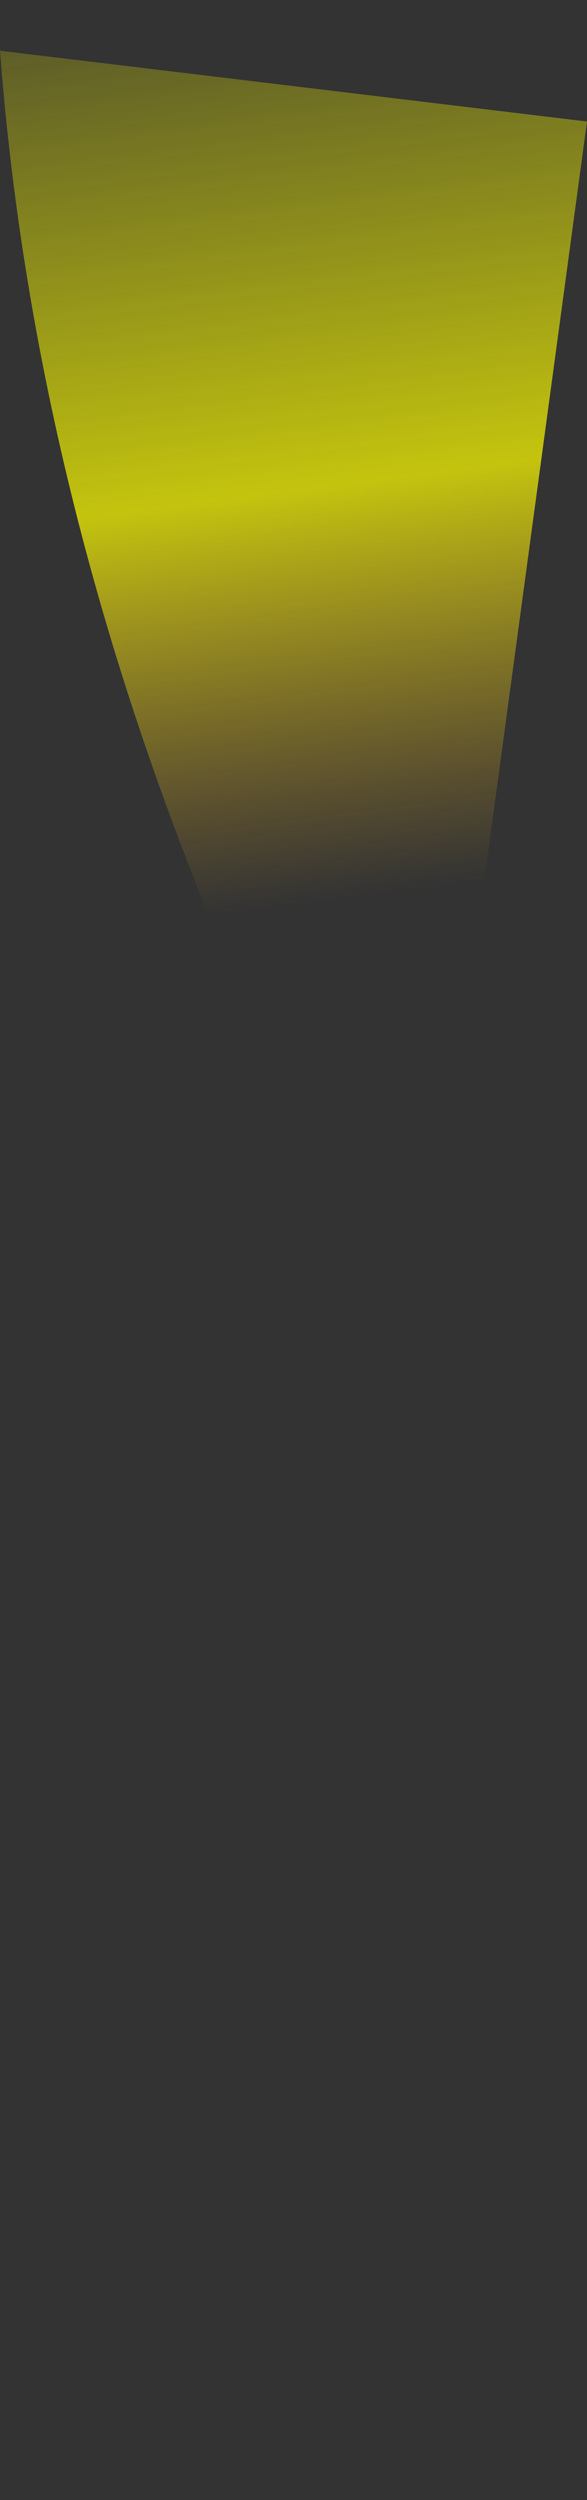 <?xml version="1.0" encoding="UTF-8" standalone="no"?>
<svg xmlns:xlink="http://www.w3.org/1999/xlink" height="118.3px" width="27.8px" xmlns="http://www.w3.org/2000/svg">
  <rect width="100%" height="100%" fill="#333333" stroke="none"/>
  <g transform="matrix(1.0, 0.0, 0.0, 1.0, 3.55, 11.1)">
    <path d="M-3.55 -8.7 Q-1.85 13.65 7.95 36.05 L18.95 33.8 24.25 -5.35 -3.55 -8.7" fill="url(#gradient0)" fill-rule="evenodd" stroke="none">
      <animate attributeName="d" dur="2s" repeatCount="indefinite" values="M-3.55 -8.7 Q-1.85 13.65 7.95 36.05 L18.95 33.8 24.25 -5.35 -3.55 -8.7;M-3.55 -11.1 Q-1.85 48.05 7.95 107.2 L18.95 101.2 24.25 -2.15 -3.55 -11.1"/>
    </path>
    <path d="M-3.55 -8.7 L24.25 -5.35 18.95 33.8 7.95 36.05 Q-1.85 13.65 -3.55 -8.7" fill="none" stroke="#000000" stroke-linecap="round" stroke-linejoin="round" stroke-opacity="0.0" stroke-width="1.0">
      <animate attributeName="stroke" dur="2s" repeatCount="indefinite" values="#000000;#000001"/>
      <animate attributeName="stroke-width" dur="2s" repeatCount="indefinite" values="0.0;0.0"/>
      <animate attributeName="fill-opacity" dur="2s" repeatCount="indefinite" values="0.0;0.0"/>
      <animate attributeName="d" dur="2s" repeatCount="indefinite" values="M-3.55 -8.7 L24.25 -5.35 18.95 33.8 7.95 36.05 Q-1.85 13.65 -3.55 -8.7;M-3.55 -11.1 L24.25 -2.15 18.95 101.2 7.95 107.2 Q-1.85 48.05 -3.55 -11.1"/>
    </path>
  </g>
  <defs>
    <linearGradient gradientTransform="matrix(0.006, 0.036, -0.031, 0.004, 11.25, 10.25)" gradientUnits="userSpaceOnUse" id="gradient0" spreadMethod="pad" x1="-819.2" x2="819.2">
      <animateTransform additive="replace" attributeName="gradientTransform" dur="2s" from="1" repeatCount="indefinite" to="1" type="scale"/>
      <animateTransform additive="sum" attributeName="gradientTransform" dur="2s" from="11.25 10.25" repeatCount="indefinite" to="11.25 39.1" type="translate"/>
      <animateTransform additive="sum" attributeName="gradientTransform" dur="2s" from="80.738" repeatCount="indefinite" to="86.468" type="rotate"/>
      <animateTransform additive="sum" attributeName="gradientTransform" dur="2s" from="0.037 0.031" repeatCount="indefinite" to="0.096 0.031" type="scale"/>
      <animateTransform additive="sum" attributeName="gradientTransform" dur="2s" from="-1.185" repeatCount="indefinite" to="5.58" type="skewX"/>
      <stop offset="0.0" stop-color="#fefe00" stop-opacity="0.0">
        <animate attributeName="offset" dur="2s" repeatCount="indefinite" values="0.0;0.0"/>
        <animate attributeName="stop-color" dur="2s" repeatCount="indefinite" values="#fefe00;#fefe01"/>
        <animate attributeName="stop-opacity" dur="2s" repeatCount="indefinite" values="0.0;0.0"/>
      </stop>
      <stop offset="0.529" stop-color="#fefe00" stop-opacity="0.714">
        <animate attributeName="offset" dur="2s" repeatCount="indefinite" values="0.529;0.529"/>
        <animate attributeName="stop-color" dur="2s" repeatCount="indefinite" values="#fefe00;#fefe01"/>
        <animate attributeName="stop-opacity" dur="2s" repeatCount="indefinite" values="0.714;0.714"/>
      </stop>
      <stop offset="0.855" stop-color="#ffb824" stop-opacity="0.0">
        <animate attributeName="offset" dur="2s" repeatCount="indefinite" values="0.855;0.855"/>
        <animate attributeName="stop-color" dur="2s" repeatCount="indefinite" values="#ffb824;#ffb825"/>
        <animate attributeName="stop-opacity" dur="2s" repeatCount="indefinite" values="0.0;0.0"/>
      </stop>
      <stop offset="0.961" stop-color="#c27901" stop-opacity="0.0">
        <animate attributeName="offset" dur="2s" repeatCount="indefinite" values="0.961;0.961"/>
        <animate attributeName="stop-color" dur="2s" repeatCount="indefinite" values="#c27901;#c27902"/>
        <animate attributeName="stop-opacity" dur="2s" repeatCount="indefinite" values="0.0;0.0"/>
      </stop>
    </linearGradient>
  </defs>
</svg>
